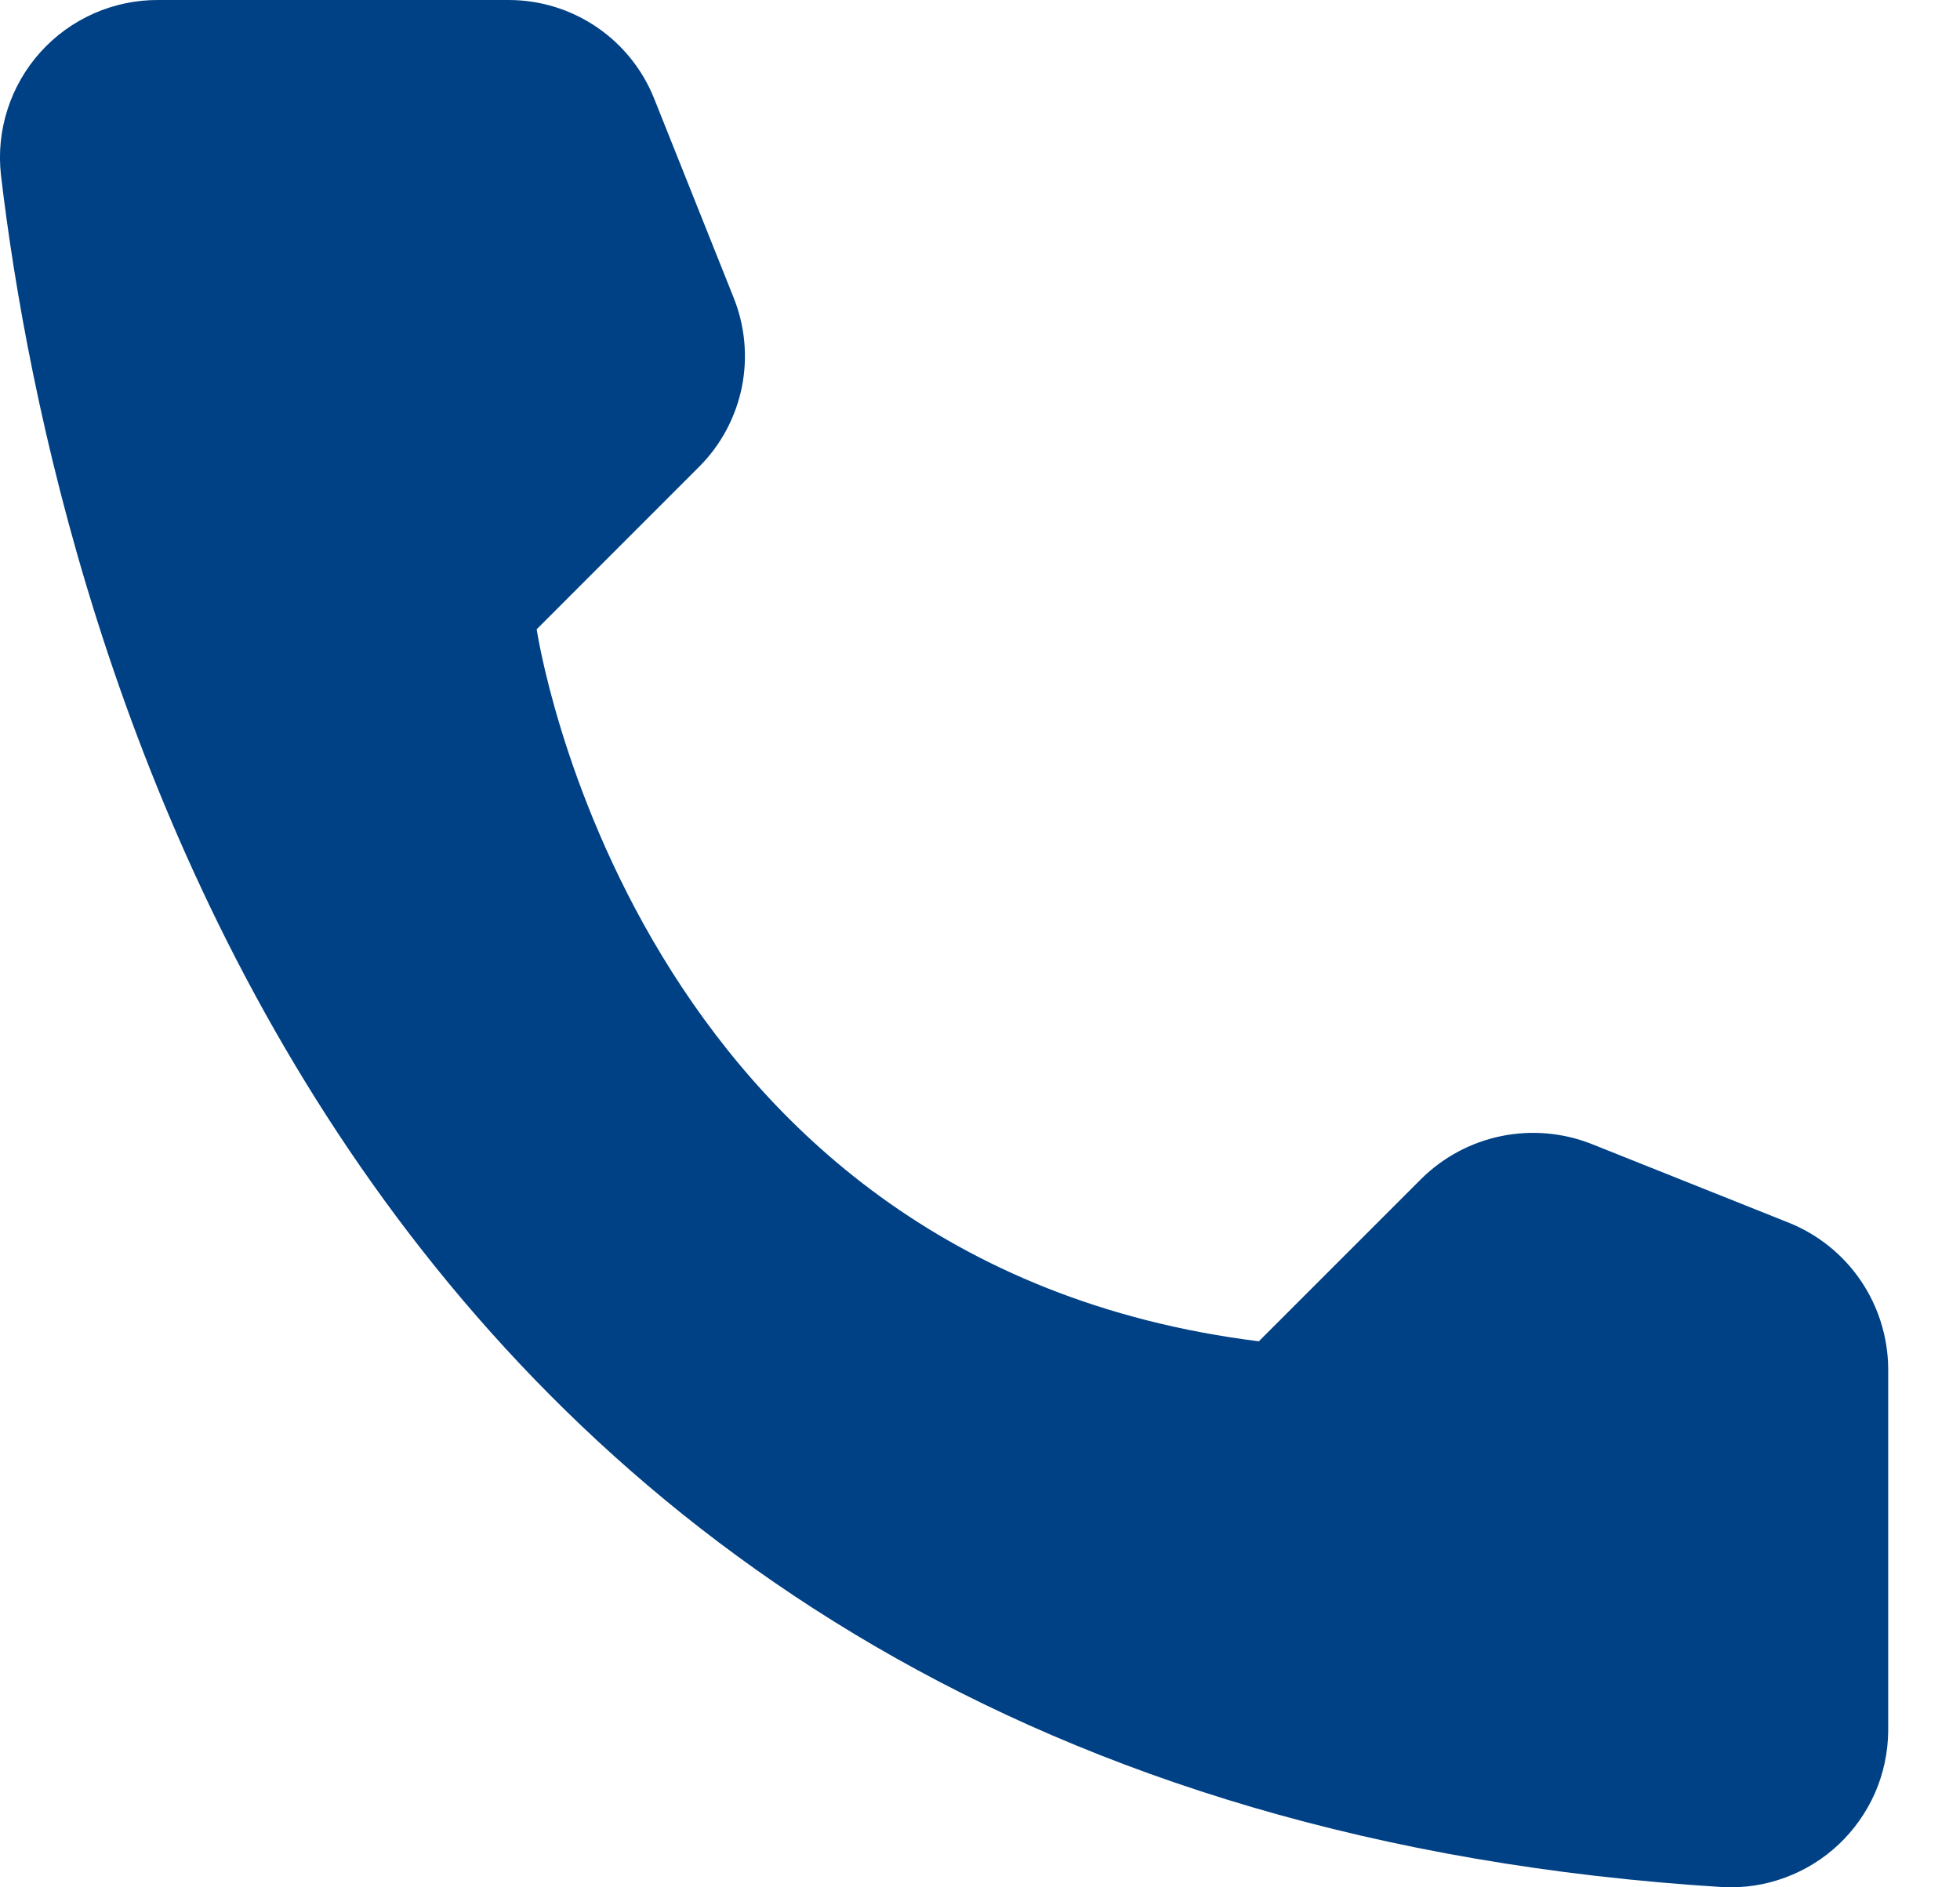 <svg width="27" height="26" viewBox="0 0 27 26" fill="none" xmlns="http://www.w3.org/2000/svg">
<path d="M17.341 18.478L19.581 16.238C19.883 15.94 20.265 15.736 20.68 15.651C21.095 15.566 21.526 15.603 21.921 15.758L24.651 16.848C25.049 17.01 25.391 17.286 25.633 17.642C25.875 17.998 26.006 18.418 26.011 18.848V23.847C26.008 24.14 25.947 24.429 25.83 24.698C25.712 24.966 25.542 25.208 25.329 25.409C25.116 25.61 24.865 25.765 24.59 25.866C24.316 25.968 24.023 26.012 23.731 25.997C4.603 24.807 0.743 8.609 0.013 2.41C-0.021 2.105 0.01 1.797 0.104 1.506C0.198 1.214 0.352 0.946 0.557 0.718C0.762 0.49 1.013 0.309 1.293 0.185C1.574 0.061 1.877 -0.002 2.183 4.08646e-05H7.013C7.444 0.001 7.864 0.131 8.221 0.374C8.577 0.616 8.853 0.96 9.012 1.36L10.102 4.09C10.262 4.483 10.303 4.914 10.22 5.33C10.136 5.746 9.932 6.129 9.632 6.429L7.393 8.669C7.393 8.669 8.682 17.398 17.341 18.478Z" fill="#004185"/>
</svg>

